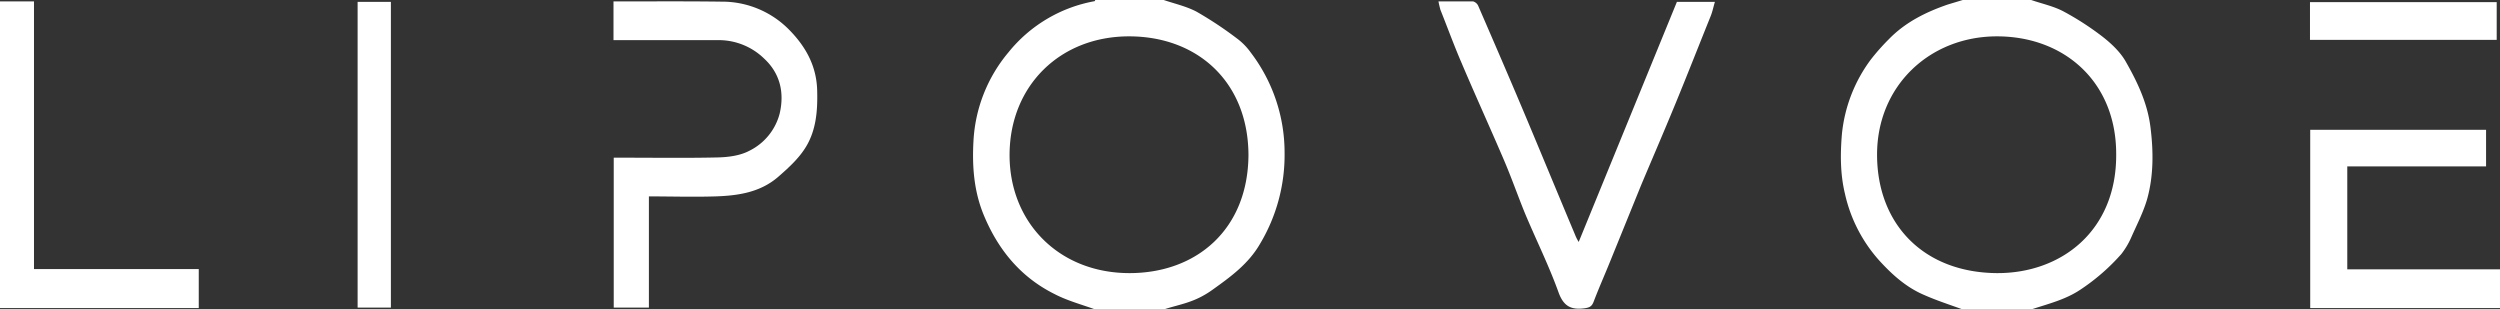 <?xml version="1.0" encoding="UTF-8"?> <svg xmlns="http://www.w3.org/2000/svg" id="Слой_1" data-name="Слой 1" viewBox="0 0 1059.1 131.1"><rect x="0" y="0" width="1059.1" height="131.1" fill="#333333" stroke="none"/> <defs> <style>.cls-1{fill:#fff;}</style> </defs> <title>-2_1_1</title> <path class="cls-1" d="M860.5,0c4.6,1.6,9.5,2.6,13.8,4.9a120.6,120.6,0,0,1,16.5,10.7c3.7,2.9,7.4,6.4,9.7,10.4,4.9,8.6,9.2,17.5,10.5,27.7s1.4,20.7-1.4,30.7c-1.6,5.5-4.3,10.7-6.6,15.9a33.27,33.27,0,0,1-4.3,7.3,87.55,87.55,0,0,1-17.2,15c-6.5,4.4-13.8,6.1-21,8.5h-29c-5.5-2-11.1-3.8-16.5-6.2-7.2-3.1-12.9-8.1-18.2-13.8a62.59,62.59,0,0,1-15.2-29c-2-8.3-2-16.7-1.3-25.2a63.21,63.21,0,0,1,12.2-31.6,90.85,90.85,0,0,1,7.7-8.7c7-7.2,15.7-11.5,25-14.7L831.5,0Zm36,65.4c.1-30.7-22-50-50.5-50s-50.9,21-50.8,50.3,19.7,49.7,50.6,50C873.3,115.9,896.7,97.7,896.5,65.4Z"></path> <path class="cls-1" d="M493,0c4.7,1.6,9.7,2.7,14,5a158.5,158.5,0,0,1,16.9,11.2,26.92,26.92,0,0,1,6,6.1,69.9,69.9,0,0,1,14.3,42.4,73.23,73.23,0,0,1-10.4,38.6c-4.9,8.5-12.5,14-20.2,19.5s-13.6,6-20.6,8.3H464c-5.8-2.1-11.8-3.7-17.2-6.5-14.3-7.1-23.9-18.7-30-33.4-4.2-10.1-5-20.7-4.4-31.4a63.5,63.5,0,0,1,14.8-37.6A60.71,60.71,0,0,1,463.7.5c.1,0,.2-.3.3-.5Zm35.9,65.7c-.1-31-21.6-50.3-50.6-50.3S428.1,36,427.7,64.9s20.6,50.8,50.8,50.8C507,115.7,528.7,97.1,528.9,65.7Z"></path> <path class="cls-1" d="M1059.1,130.5H978.7V55h74.5V70.5H994.4v43.6h64.7Z"></path> <path class="cls-1" d="M0,.6H14.4V114H84.2v16.5H0Z"></path> <path class="cls-1" d="M274.9,83.2v47.1H260V66.8h3.2c13.6,0,27.1.2,40.6-.1,4.6-.1,9.6-.7,13.6-2.8a24.4,24.4,0,0,0,12.9-15.8c2.1-9,.1-17.1-6.6-23.3a27.59,27.59,0,0,0-19-7.8H259.9V.6h3c14.3,0,28.6-.1,42.8.1a39.81,39.81,0,0,1,28.9,12.2c7,7.2,11.5,15.5,11.6,26,.2,8.8-.6,17.3-5.6,24.6-2.9,4.3-7,8-10.9,11.4-7.6,6.6-17,8-26.6,8.3S284.6,83.2,274.9,83.2Z"></path> <path class="cls-1" d="M165.6,130.3H151.5V.8h14.1Z"></path> <path class="cls-1" d="M668.8,102.5,710.4.8h16.1c-.6,2-1,4-1.7,5.8-5,12.4-9.9,24.9-15,37.3s-9.7,23-14.5,34.4l-13.2,32.5c-2.3,5.7-4.8,11.3-7,17.1-.8,2-1.8,2.4-3.8,2.7-5.9.8-9-1-11.1-6.9-4-11.1-9.3-21.8-13.9-32.7-3.1-7.5-5.8-15.3-9-22.8-5.9-13.8-12.2-27.6-18.1-41.5-3.2-7.4-6-15.1-9-22.6-.3-1.2-.6-2.3-.8-3.5h14.7a3.44,3.44,0,0,1,2.1,1.8c7.2,16.6,14.3,33,21.3,49.7s13.1,31.5,19.7,47.2A18,18,0,0,0,668.8,102.5Z"></path> <path class="cls-1" d="M1057.7.9v16H978.6V.9Z"></path> </svg> 